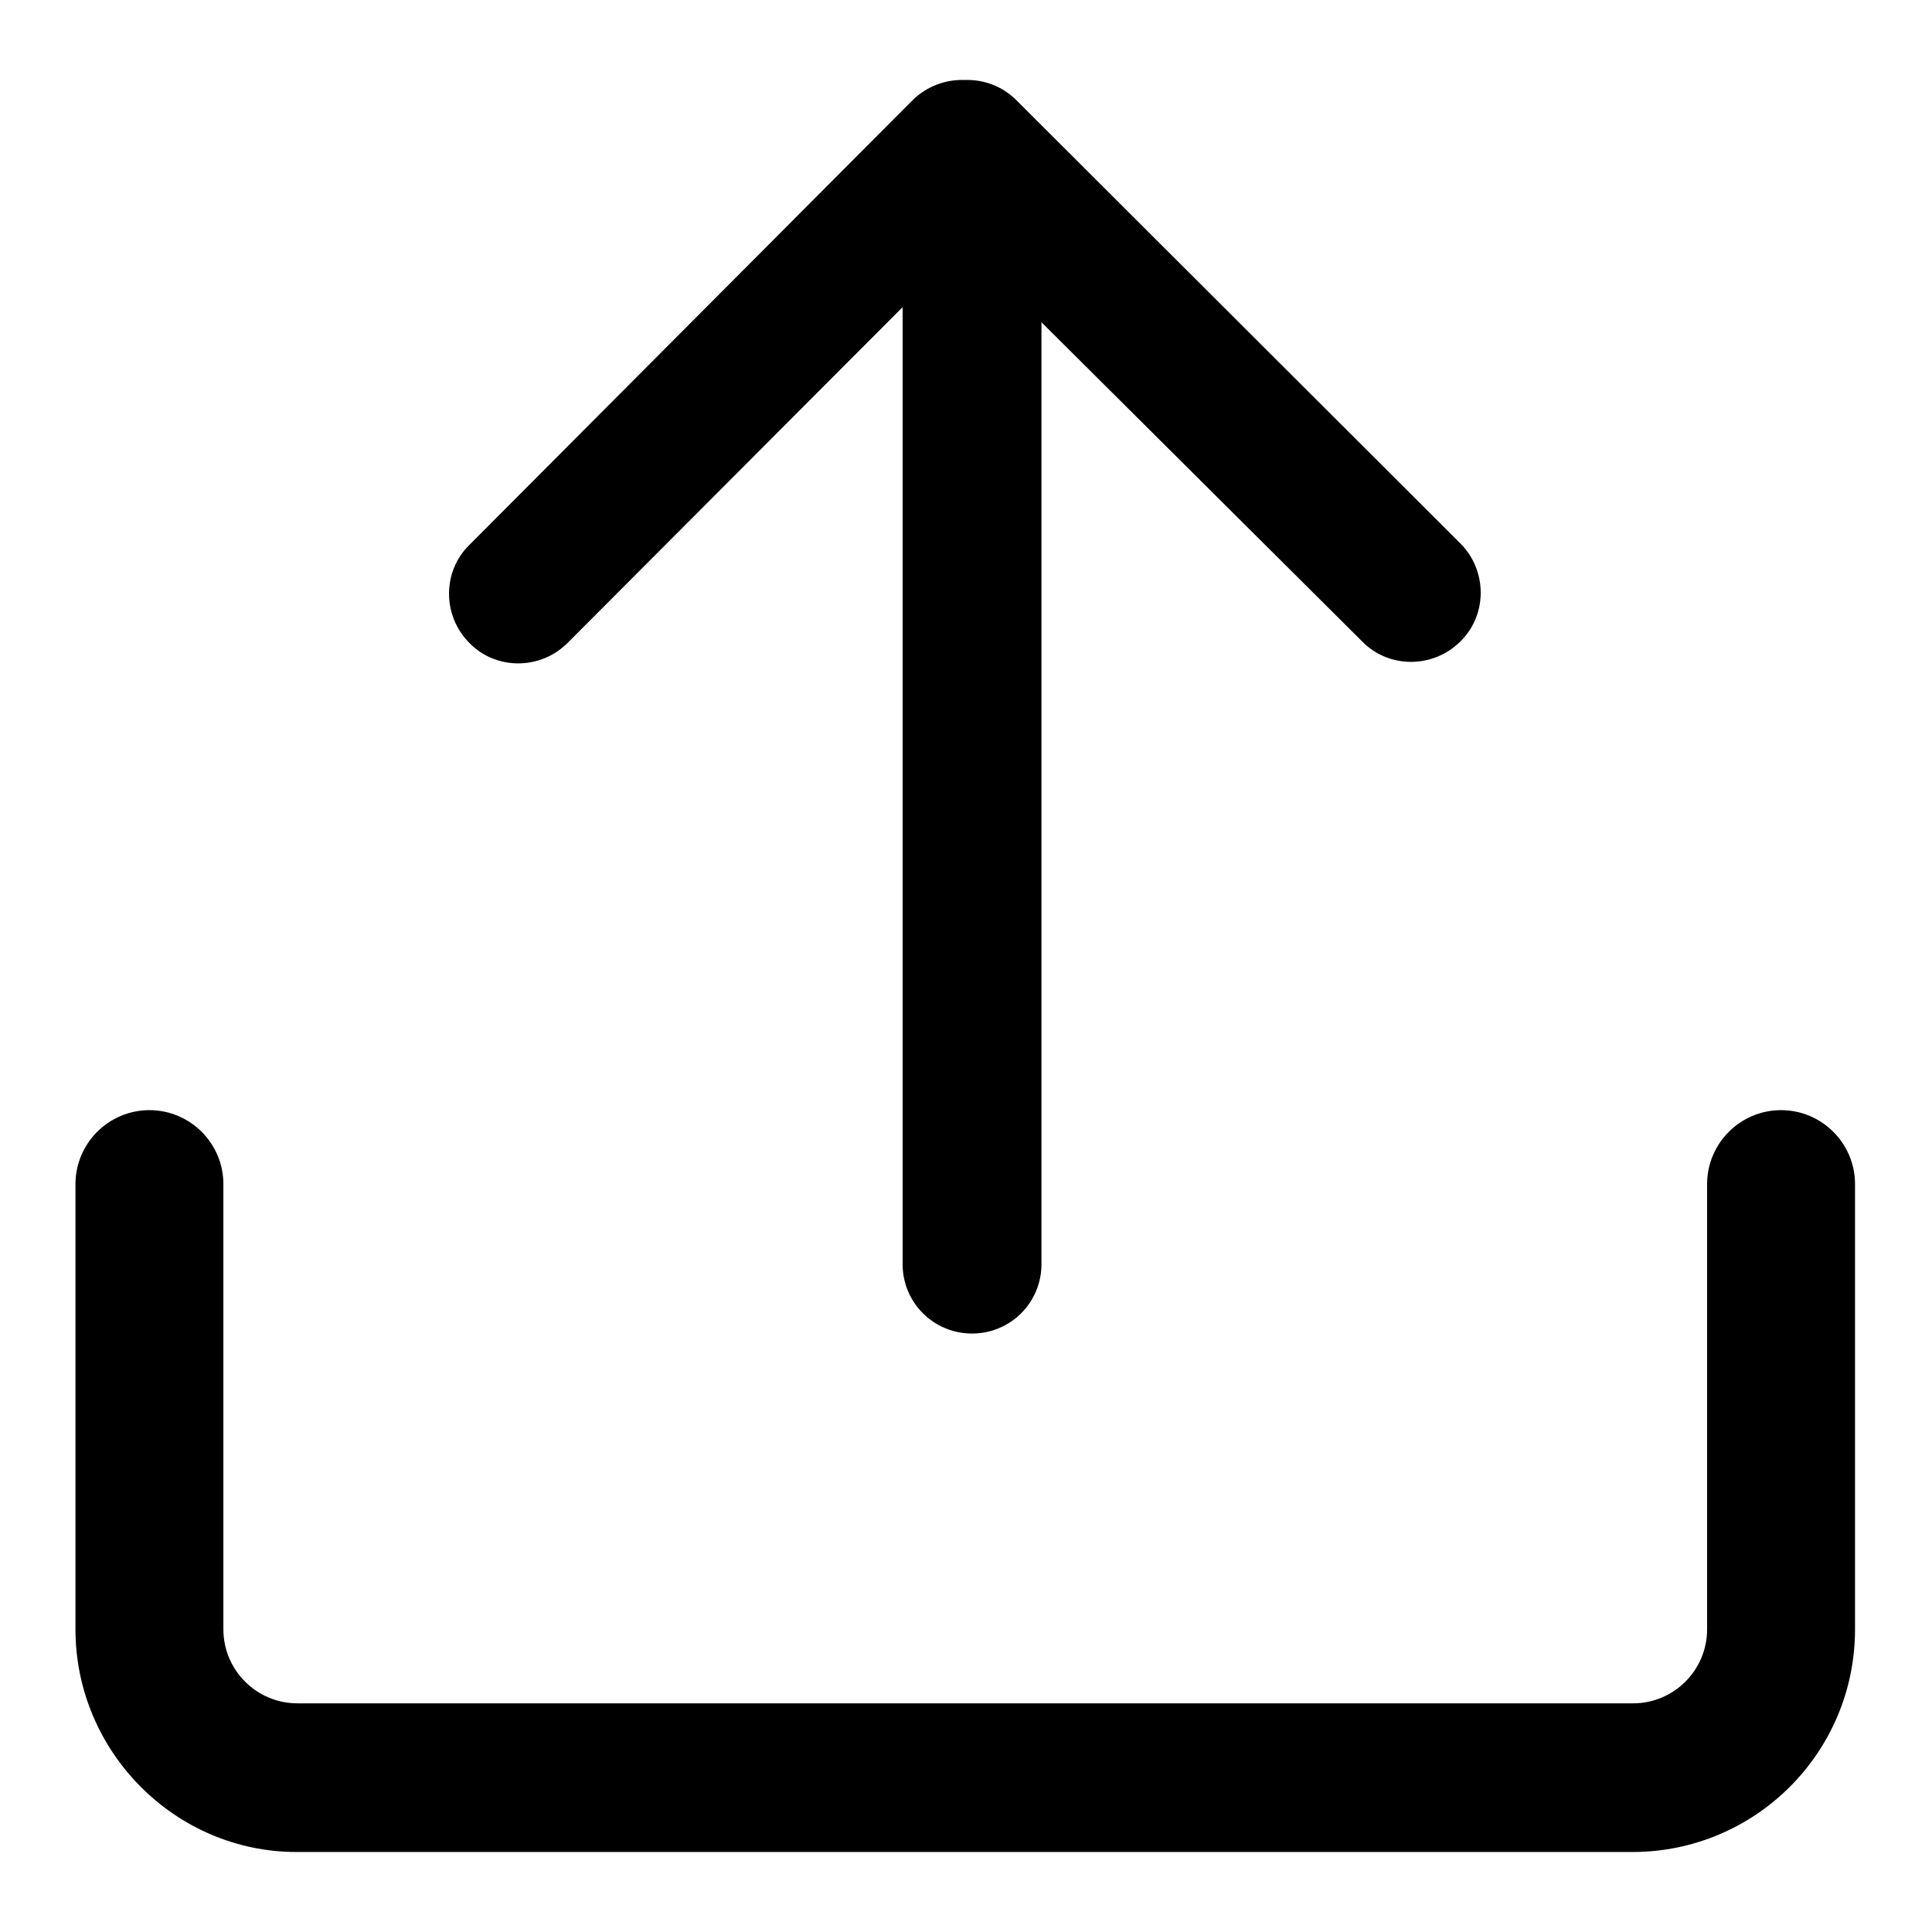 <?xml version="1.0" encoding="utf-8"?>
<!-- Svg Vector Icons : http://www.onlinewebfonts.com/icon -->
<!DOCTYPE svg PUBLIC "-//W3C//DTD SVG 1.1//EN" "http://www.w3.org/Graphics/SVG/1.1/DTD/svg11.dtd">
<svg version="1.1" xmlns="http://www.w3.org/2000/svg" xmlns:xlink="http://www.w3.org/1999/xlink" x="0px" y="0px" viewBox="0 0 256 256" enable-background="new 0 0 256 256" xml:space="preserve">
<g> <path fill="#000000" d="M10,215.9v-59c0-5.4,4.4-9.8,9.8-9.8c5.4,0,9.8,4.4,9.8,9.8v59c0,5.4,4.4,9.8,9.8,9.8h177 c5.4,0,9.8-4.4,9.8-9.8v-59c0-5.4,4.4-9.8,9.8-9.8c5.4,0,9.8,4.4,9.8,9.8v59c0,16.3-13.2,29.5-29.5,29.5h-177 C23.2,245.4,10,232.1,10,215.9z"/> <path fill="#000000" d="M138,42.7v124.8c0,5.1-4.1,9.2-9.2,9.2c-5.1,0-9.2-4.1-9.2-9.2V40.7L75.2,85.2c-3.6,3.6-9.5,3.6-13,0 c-3.6-3.6-3.6-9.5,0-13l58.7-58.9c1.9-1.9,4.5-2.8,6.9-2.7c2.5-0.1,5,0.8,6.9,2.7L193.5,72c3.6,3.6,3.6,9.5,0,13 c-3.6,3.6-9.5,3.6-13,0L138,42.7z"/></g>
</svg>